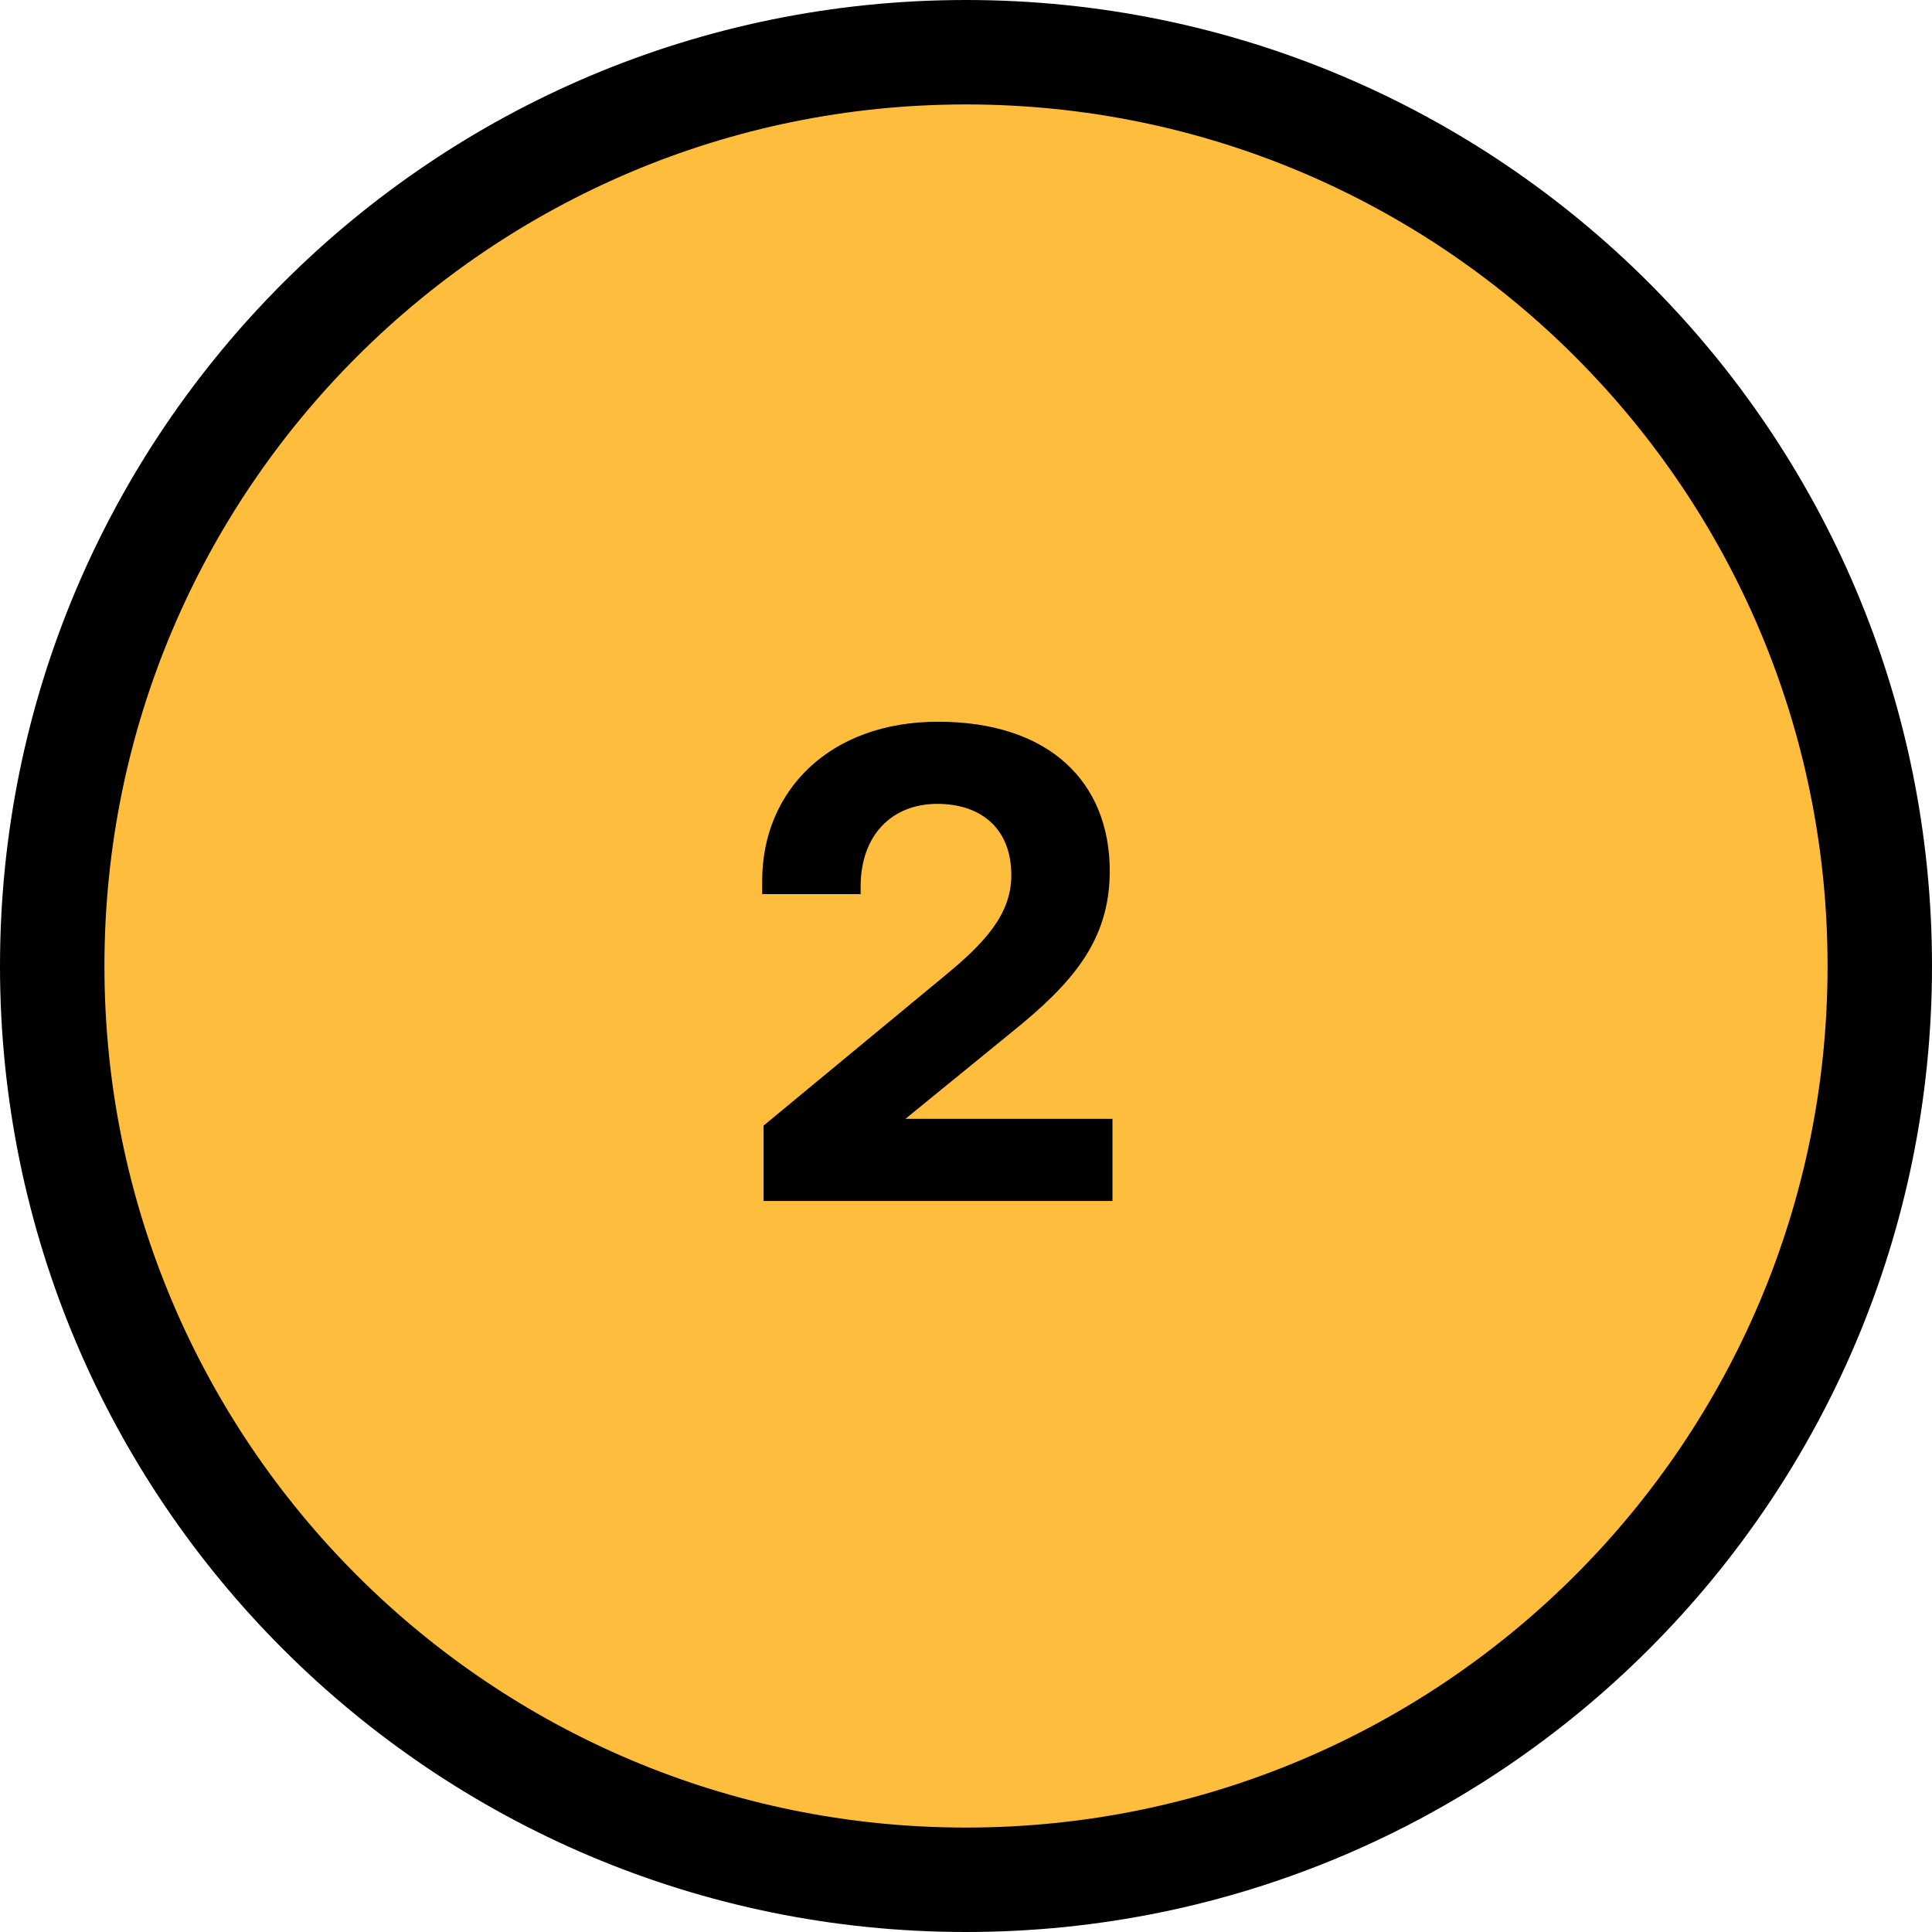 <svg width="37" height="37" viewBox="0 0 37 37" fill="none" xmlns="http://www.w3.org/2000/svg">
<path fill-rule="evenodd" clip-rule="evenodd" d="M18.5 36C28.165 36 36 28.165 36 18.5C36 8.835 28.165 1 18.5 1C8.835 1 1 8.835 1 18.5C1 28.165 8.835 36 18.5 36Z" fill="#FFBD3E" stroke="black" stroke-width="2"/>
<path d="M14.623 23H21.305V21.427H17.34L19.381 19.763C20.525 18.84 21.253 18.021 21.253 16.682C21.253 14.979 20.096 13.822 17.964 13.822C15.884 13.822 14.597 15.148 14.597 16.864V17.124H16.482V16.981C16.482 15.993 17.08 15.395 17.951 15.395C18.783 15.395 19.368 15.863 19.368 16.76C19.368 17.501 18.874 18.047 18.081 18.697L14.623 21.557V23Z" fill="black"/>
</svg>
